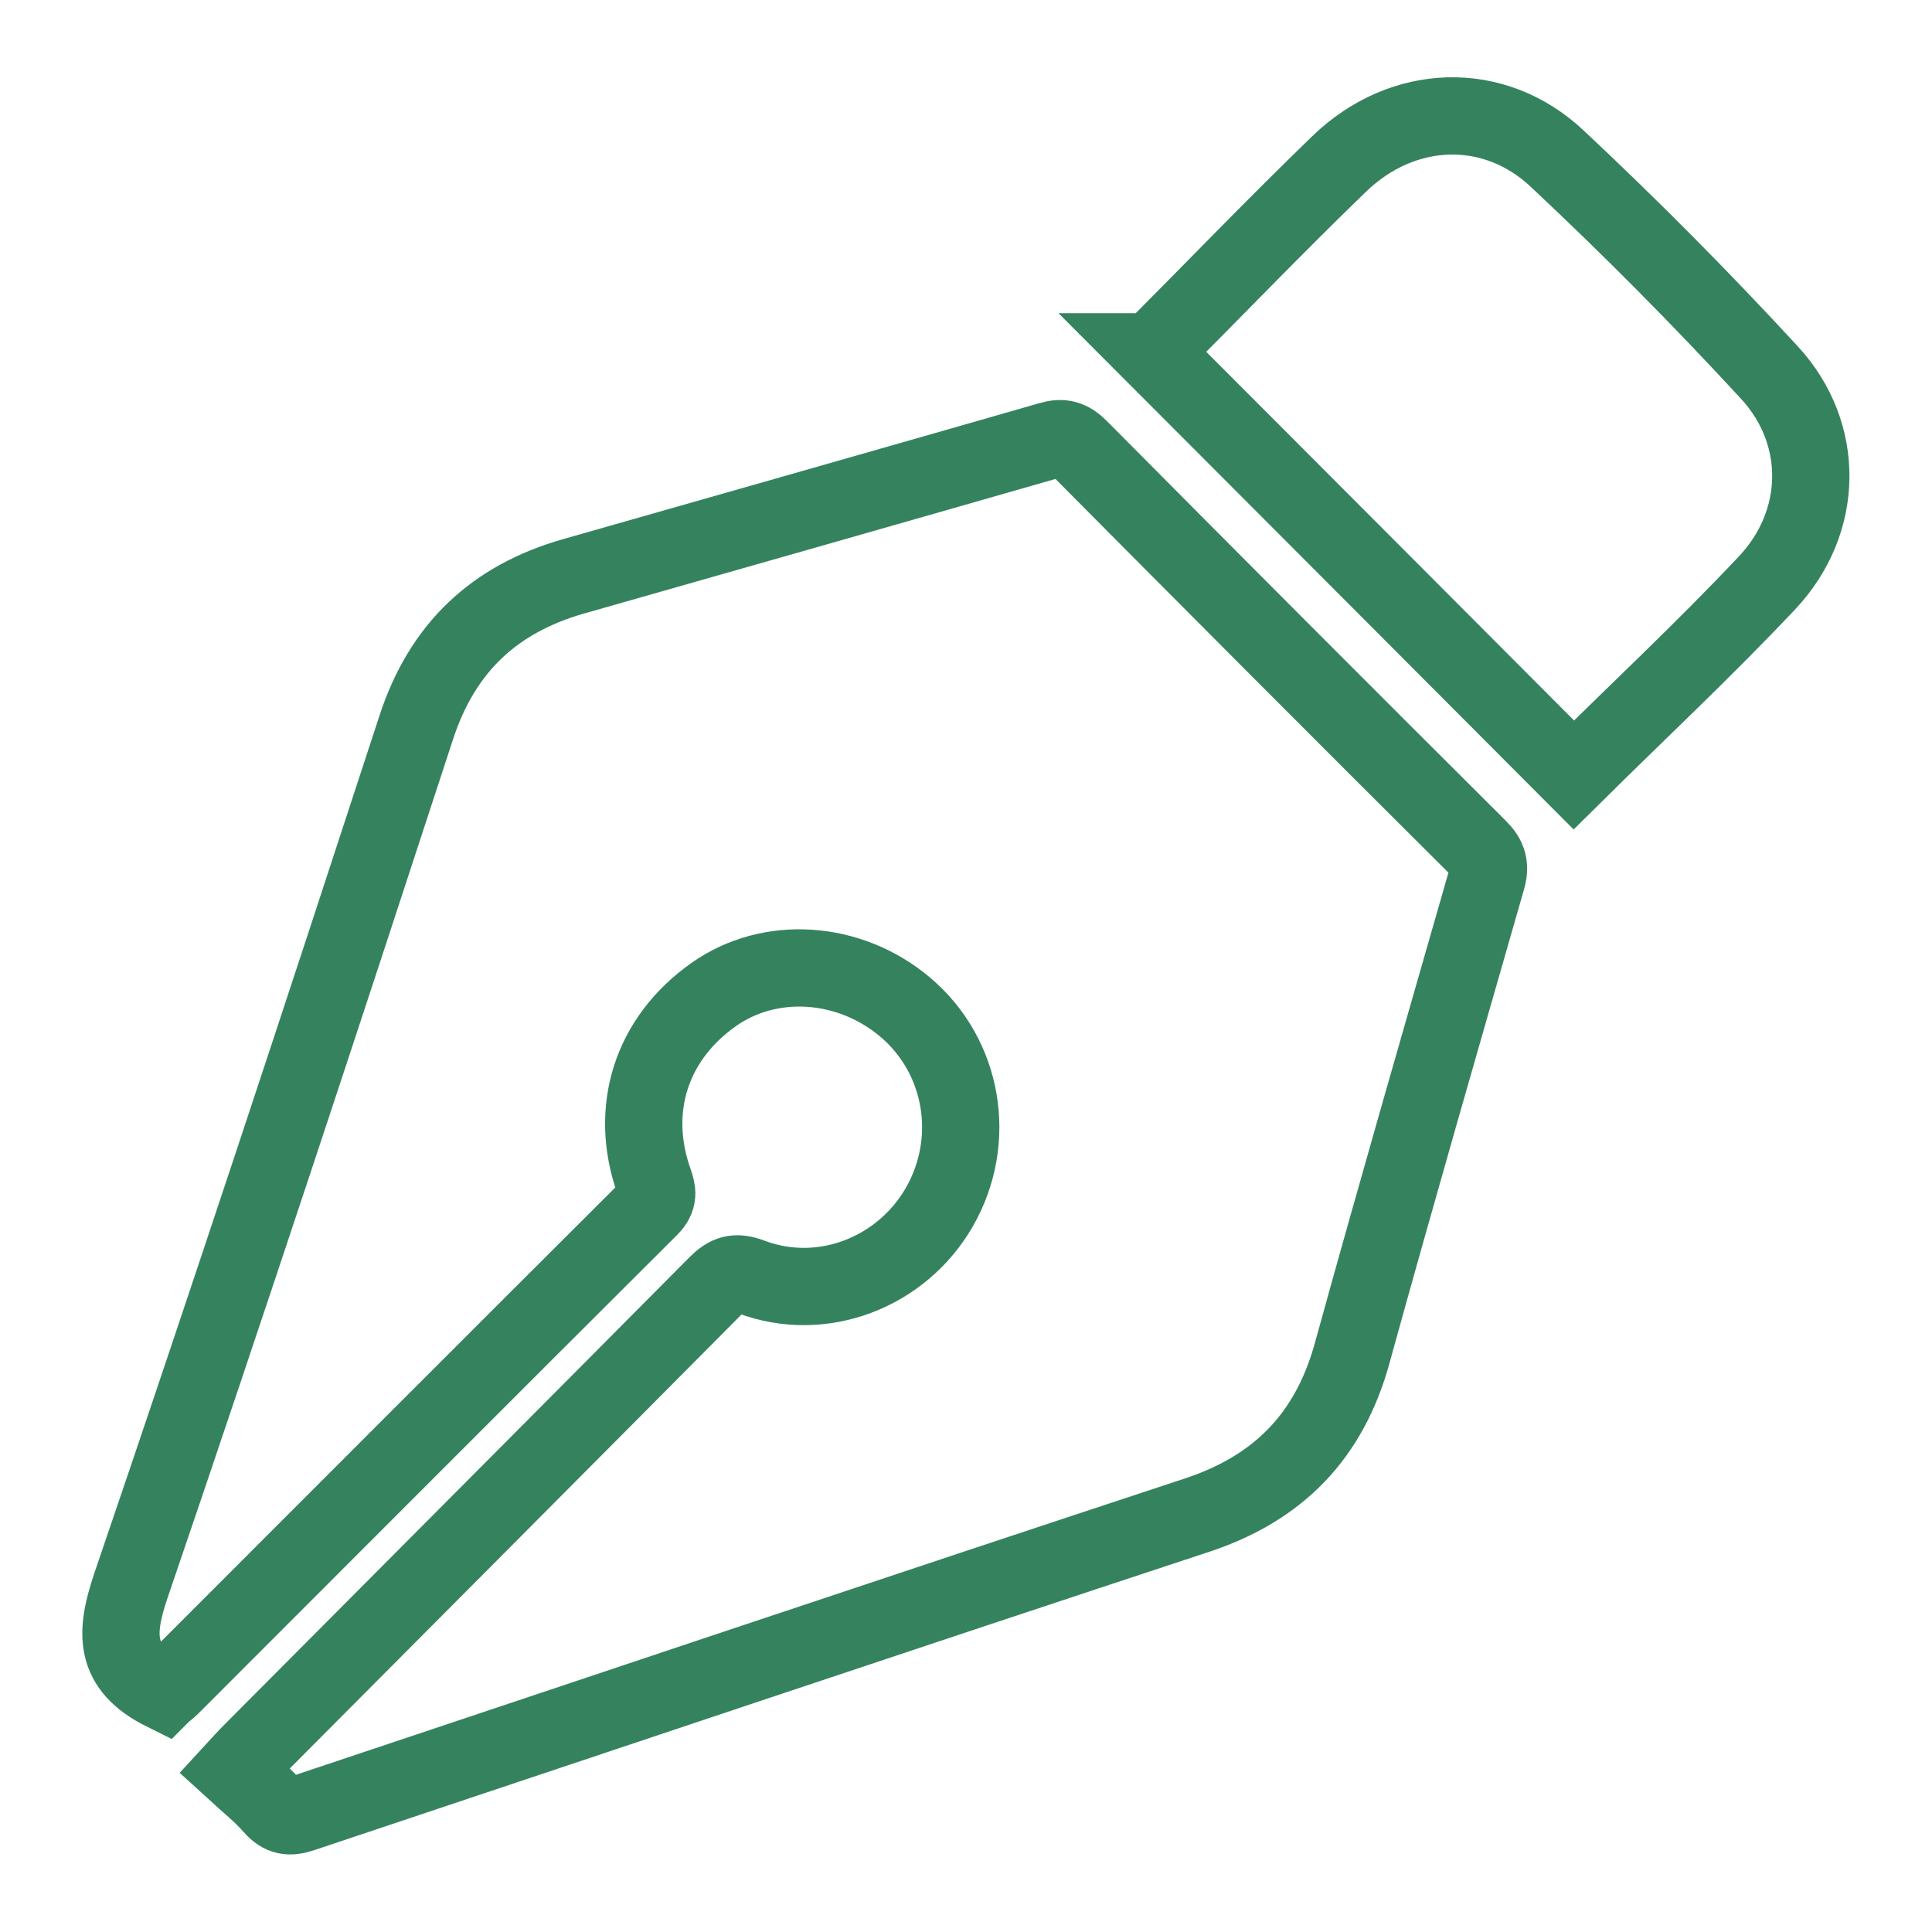 <?xml version="1.0" encoding="UTF-8"?>
<svg xmlns="http://www.w3.org/2000/svg" id="Calque_2" viewBox="0 0 100 100">
  <defs>
    <style>.cls-1{fill:none;stroke:#35835e;stroke-miterlimit:10;stroke-width:4px;}</style>
  </defs>
  <path class="cls-1" d="M8.49,87.58c-2.64-1.31-2.54-3.06-1.71-5.52,5.04-14.76,9.92-29.57,14.76-44.39,1.35-4.15,4.05-6.67,8.15-7.84,8.22-2.34,16.44-4.68,24.66-7.04.64-.19,1.04-.07,1.52.41,6.87,6.92,13.75,13.82,20.66,20.7.51.51.62.94.42,1.62-2.34,8.16-4.7,16.32-6.96,24.51-1.18,4.29-3.8,6.99-8.02,8.39-15.47,5.1-30.91,10.29-46.35,15.45-.63.21-1.05.16-1.51-.37-.58-.66-1.27-1.21-1.98-1.86.35-.38.59-.65.84-.9,8.04-8.08,16.09-16.15,24.12-24.24.56-.57.99-.71,1.78-.41,3.65,1.38,7.78-.19,9.75-3.61,1.99-3.47,1.24-7.83-1.79-10.37-2.89-2.42-6.98-2.68-9.88-.64-3.24,2.28-4.42,5.94-3.1,9.68.18.5.26.88-.21,1.35-8.28,8.25-16.54,16.53-24.81,24.8-.13.13-.28.23-.33.27Z"></path>
  <path class="cls-1" d="M59.62,18.21c3.24-3.25,6.41-6.55,9.7-9.73,3.28-3.17,8.01-3.35,11.29-.26,3.79,3.55,7.46,7.25,10.98,11.07,2.91,3.16,2.83,7.74-.13,10.88-3.24,3.44-6.69,6.66-10,9.94-7.23-7.25-14.52-14.56-21.85-21.9Z"></path>
</svg>

